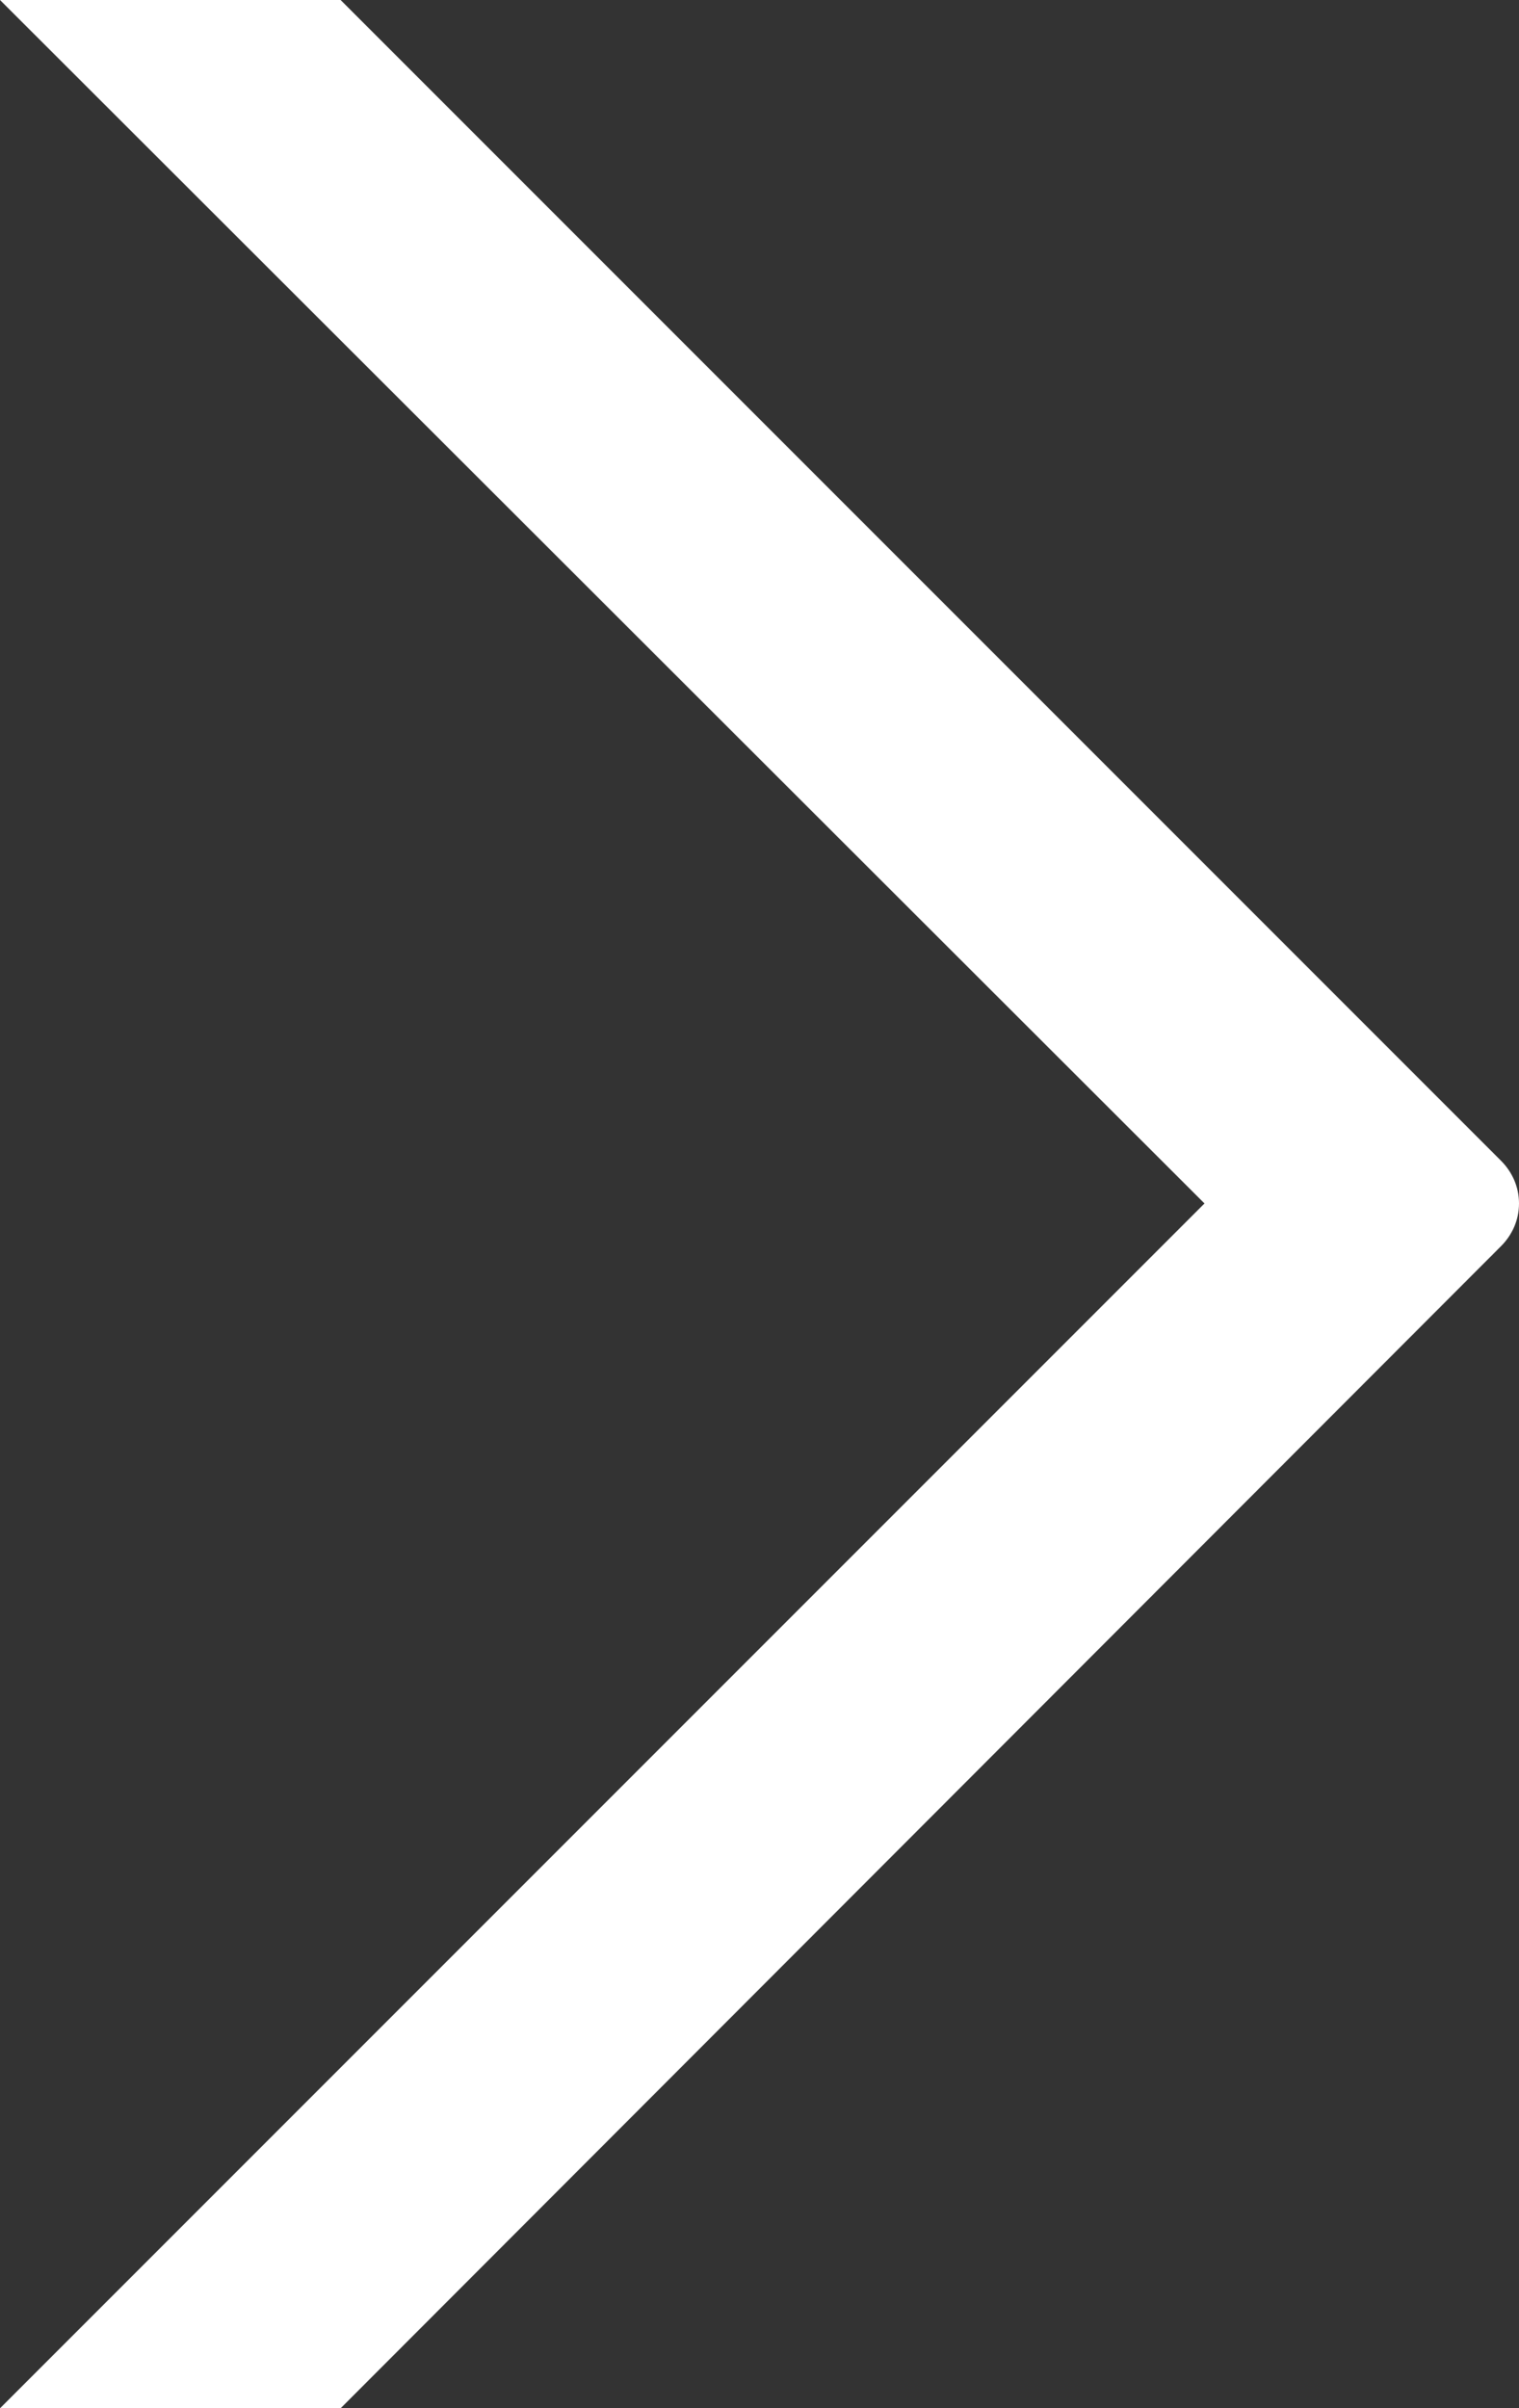 <?xml version="1.0" encoding="UTF-8"?>
<svg id="Ebene_2" data-name="Ebene 2" xmlns="http://www.w3.org/2000/svg" width="11.06" height="17.53" viewBox="0 0 11.06 17.53">
  <rect x="0" y="0" width="11.06" height="17.53" fill="#333333" stroke="none"/>
  <g id="Isolationsmodus">
    <path d="M10.93,9.07c.08-.08.13-.19.13-.31s-.05-.23-.13-.31L2.48,0H0l8.77,8.76L0,17.53h2.48l8.45-8.46Z" style="fill: #fff; stroke-width: 0px;"/>
  </g>
</svg>
